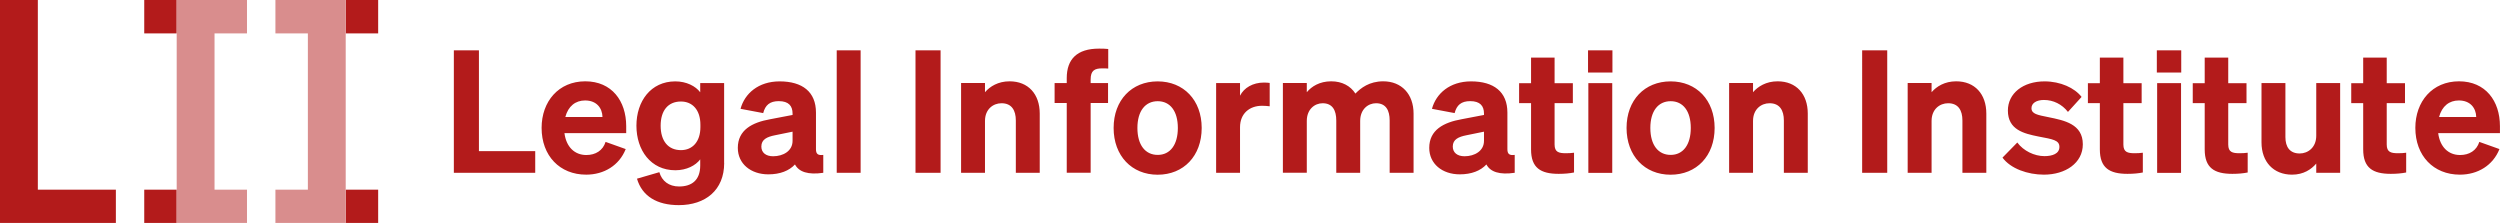 <svg xmlns="http://www.w3.org/2000/svg" viewBox="0 0 403.66 36"><defs><style>.cls-1{fill:#b31b1b}</style></defs><path class="cls-1" d="M6.11 30.62h12.6v5.39H0V0h6.11v30.62zm17.18 0h5.24v5.39h-5.24zm0-30.62h5.24v5.39h-5.24zm32.53 0h5.24v5.39h-5.24zm0 30.62h5.24v5.39h-5.24z"/><path d="M55.82 0H44.47v5.39h5.24v25.23h-5.24V36h11.35V0zM28.53 36h11.35v-5.38h-5.24V5.39h5.24V0H28.53v36z" fill="#d98d8d"/><path class="cls-1" d="M73.28 27.9h13.14v-3.5h-9.09V8.13h-4.05V27.9zm21.36.3c2.89 0 5.34-1.49 6.39-4.13l-3.25-1.16c-.44 1.4-1.62 2.12-3.11 2.12-1.9 0-3.25-1.32-3.53-3.53h9.97v-1.13c0-4.05-2.31-7.24-6.61-7.24s-7.05 3.25-7.05 7.52c0 4.49 2.92 7.55 7.19 7.55zm-.17-11.98c1.87 0 2.78 1.24 2.81 2.67h-6c.47-1.76 1.65-2.67 3.19-2.67zm22.45 10.08V13.41h-3.86v1.49c-.74-.99-2.23-1.76-4.02-1.76-3.97 0-6.28 3.22-6.28 7.16s2.31 7.19 6.28 7.19c1.82 0 3.28-.77 4.02-1.76v.99c0 2.4-1.4 3.39-3.41 3.39-1.65 0-2.78-.88-3.19-2.31l-3.61 1.05c.83 2.84 3.25 4.27 6.75 4.27 4.3 0 7.33-2.42 7.33-6.8zm-3.83-6.17v.39c0 2.37-1.29 3.72-3.14 3.72-2.09 0-3.28-1.51-3.28-3.94s1.18-3.91 3.28-3.91c1.85 0 3.14 1.35 3.14 3.75zm10.97 8.02c1.9 0 3.36-.58 4.3-1.6.63 1.21 2.12 1.71 4.57 1.35v-2.89c-.85.11-1.18-.14-1.18-.91v-5.92c0-3.36-2.2-5.04-5.87-5.04-3.44 0-5.65 1.98-6.31 4.43l3.66.69c.33-1.29 1.07-1.93 2.51-1.93 1.6 0 2.23.77 2.23 2.01v.22l-3.61.69c-2.92.52-5.23 1.74-5.23 4.63 0 2.56 2.09 4.27 4.93 4.27zm3.91-5.4c0 1.62-1.51 2.48-3.14 2.48-1.16 0-1.9-.58-1.9-1.57 0-1.16.94-1.57 2.2-1.82l2.84-.58v1.49zm10.99-14.62h-3.86V27.9h3.86V8.13zm12.91 0h-4.05V27.9h4.05V8.13zm3.31 19.77h3.86v-8.37c0-1.9 1.32-2.86 2.67-2.86 1.65 0 2.31 1.16 2.31 2.78v8.45h3.86v-9.56c0-3.14-1.85-5.21-4.87-5.21-1.85 0-3.17.83-3.97 1.76V13.4h-3.86v14.49zm23.76-19.99c-.61-.06-.94-.06-1.49-.06-3.55 0-5.21 1.71-5.21 4.76v.8h-1.96v3.22h1.96v11.26h3.86V16.63h2.81v-3.22h-2.81v-.58c0-1.43.63-1.79 1.85-1.79.41 0 .63 0 .99.03V7.9zm15.09 12.75c0-4.49-2.92-7.52-7.11-7.52s-7.11 3.03-7.11 7.52 2.92 7.55 7.11 7.55 7.11-3.03 7.11-7.55zm-10.38 0c0-2.73 1.27-4.32 3.28-4.32s3.25 1.6 3.25 4.32-1.24 4.35-3.25 4.35-3.28-1.6-3.28-4.35zm21.37-7.27c-.28-.03-.55-.06-.94-.06-1.79 0-3.22.85-3.86 2.12v-2.04h-3.86V27.9h3.86v-7.35c0-2.23 1.54-3.47 3.55-3.47.47 0 .8.03 1.24.08v-3.77zm5.98 6.14c0-1.9 1.29-2.86 2.56-2.86 1.6 0 2.2 1.16 2.2 2.78v8.45h3.86v-8.37c0-1.9 1.29-2.86 2.56-2.86 1.6 0 2.2 1.16 2.2 2.78v8.45h3.86v-9.56c0-3.14-1.93-5.21-4.9-5.21-2.23 0-3.61 1.07-4.49 1.98-.8-1.24-2.15-1.98-3.91-1.98-1.87 0-3.17.83-3.94 1.76V13.4h-3.86v14.49H211v-8.37zm24.7 8.62c1.9 0 3.36-.58 4.3-1.6.63 1.21 2.12 1.71 4.57 1.35v-2.89c-.85.11-1.18-.14-1.18-.91v-5.92c0-3.36-2.2-5.04-5.87-5.04-3.44 0-5.65 1.98-6.31 4.43l3.66.69c.33-1.29 1.07-1.93 2.51-1.93 1.6 0 2.23.77 2.23 2.01v.22l-3.61.69c-2.92.52-5.23 1.74-5.23 4.63 0 2.56 2.09 4.27 4.93 4.27zm3.91-5.4c0 1.62-1.51 2.48-3.14 2.48-1.16 0-1.9-.58-1.9-1.57 0-1.16.94-1.57 2.2-1.82l2.84-.58v1.49zm7.6 1.38c0 2.97 1.54 3.94 4.46 3.94.96 0 1.79-.08 2.48-.22v-3.19c-.5.06-.77.08-1.32.08-1.13 0-1.82-.17-1.82-1.4v-6.69h2.95v-3.22h-2.95V9.3h-3.8v4.13h-1.93v3.22h1.93v7.49zm9.2-12.42h3.94V8.13h-3.94v3.58zm3.91 1.71h-3.86v14.49h3.86v-14.5zm16.53 7.24c0-4.49-2.92-7.52-7.11-7.52s-7.11 3.03-7.11 7.52 2.92 7.55 7.11 7.55 7.11-3.03 7.11-7.55zm-10.38 0c0-2.73 1.27-4.32 3.28-4.32s3.25 1.6 3.25 4.32-1.24 4.35-3.25 4.35-3.28-1.6-3.28-4.35zm12.72 7.24h3.86v-8.37c0-1.9 1.32-2.86 2.67-2.86 1.65 0 2.31 1.16 2.31 2.78v8.45h3.86v-9.56c0-3.14-1.85-5.21-4.87-5.21-1.85 0-3.17.83-3.97 1.76V13.4h-3.86v14.49zm25.53-19.77h-4.05V27.9h4.05V8.13zm3.3 19.77h3.86v-8.37c0-1.9 1.32-2.86 2.67-2.86 1.65 0 2.31 1.16 2.31 2.78v8.45h3.86v-9.56c0-3.14-1.85-5.21-4.87-5.21-1.85 0-3.17.83-3.97 1.76V13.4h-3.86v14.49zm15.31-2.45c1.32 1.79 4.08 2.75 6.69 2.75 3.47 0 6.28-1.87 6.28-4.9 0-3.28-3-3.86-5.54-4.38-1.79-.36-2.75-.52-2.75-1.46 0-.8.8-1.32 2.01-1.32 1.51 0 2.92.69 3.88 1.93l2.2-2.42c-1.13-1.46-3.41-2.51-5.98-2.51-3.47 0-5.92 1.93-5.92 4.71 0 3.11 2.59 3.72 4.93 4.19 2.31.44 3.39.58 3.39 1.68s-1.13 1.49-2.42 1.49c-1.62 0-3.39-.85-4.38-2.2l-2.4 2.45zm15.72-1.32c0 2.97 1.54 3.94 4.46 3.94.96 0 1.79-.08 2.48-.22v-3.19c-.5.06-.77.08-1.32.08-1.13 0-1.82-.17-1.82-1.4v-6.69h2.95v-3.22h-2.95V9.3h-3.8v4.13h-1.93v3.22h1.93v7.49zm9.2-12.42h3.94V8.13h-3.94v3.58zm3.91 1.71h-3.86v14.49h3.86v-14.5zm3.82 10.71c0 2.97 1.54 3.94 4.46 3.94.96 0 1.79-.08 2.48-.22v-3.19c-.5.06-.77.08-1.32.08-1.13 0-1.82-.17-1.82-1.4v-6.69h2.95v-3.22h-2.95V9.3h-3.8v4.13h-1.93v3.22h1.93v7.49zm21.87-10.72h-3.86v8.51c0 1.87-1.32 2.86-2.67 2.86-1.6 0-2.31-1.05-2.31-2.64v-8.73h-3.86v9.58c0 3.14 1.93 5.21 4.93 5.21 1.85 0 3.11-.85 3.91-1.79v1.49h3.86V13.41zm3.72 10.72c0 2.97 1.54 3.94 4.46 3.94.96 0 1.79-.08 2.48-.22v-3.19c-.5.06-.77.08-1.32.08-1.13 0-1.82-.17-1.82-1.4v-6.69h2.95v-3.22h-2.95V9.3h-3.8v4.13h-1.93v3.22h1.93v7.49zm15.61 4.07c2.89 0 5.34-1.49 6.39-4.13l-3.25-1.16c-.44 1.4-1.62 2.12-3.11 2.12-1.9 0-3.25-1.32-3.53-3.53h9.97v-1.13c0-4.05-2.31-7.24-6.61-7.24s-7.05 3.25-7.05 7.52c0 4.49 2.92 7.55 7.19 7.55zm-.17-11.98c1.87 0 2.78 1.24 2.81 2.67h-6c.47-1.76 1.65-2.67 3.19-2.67z"/></svg>